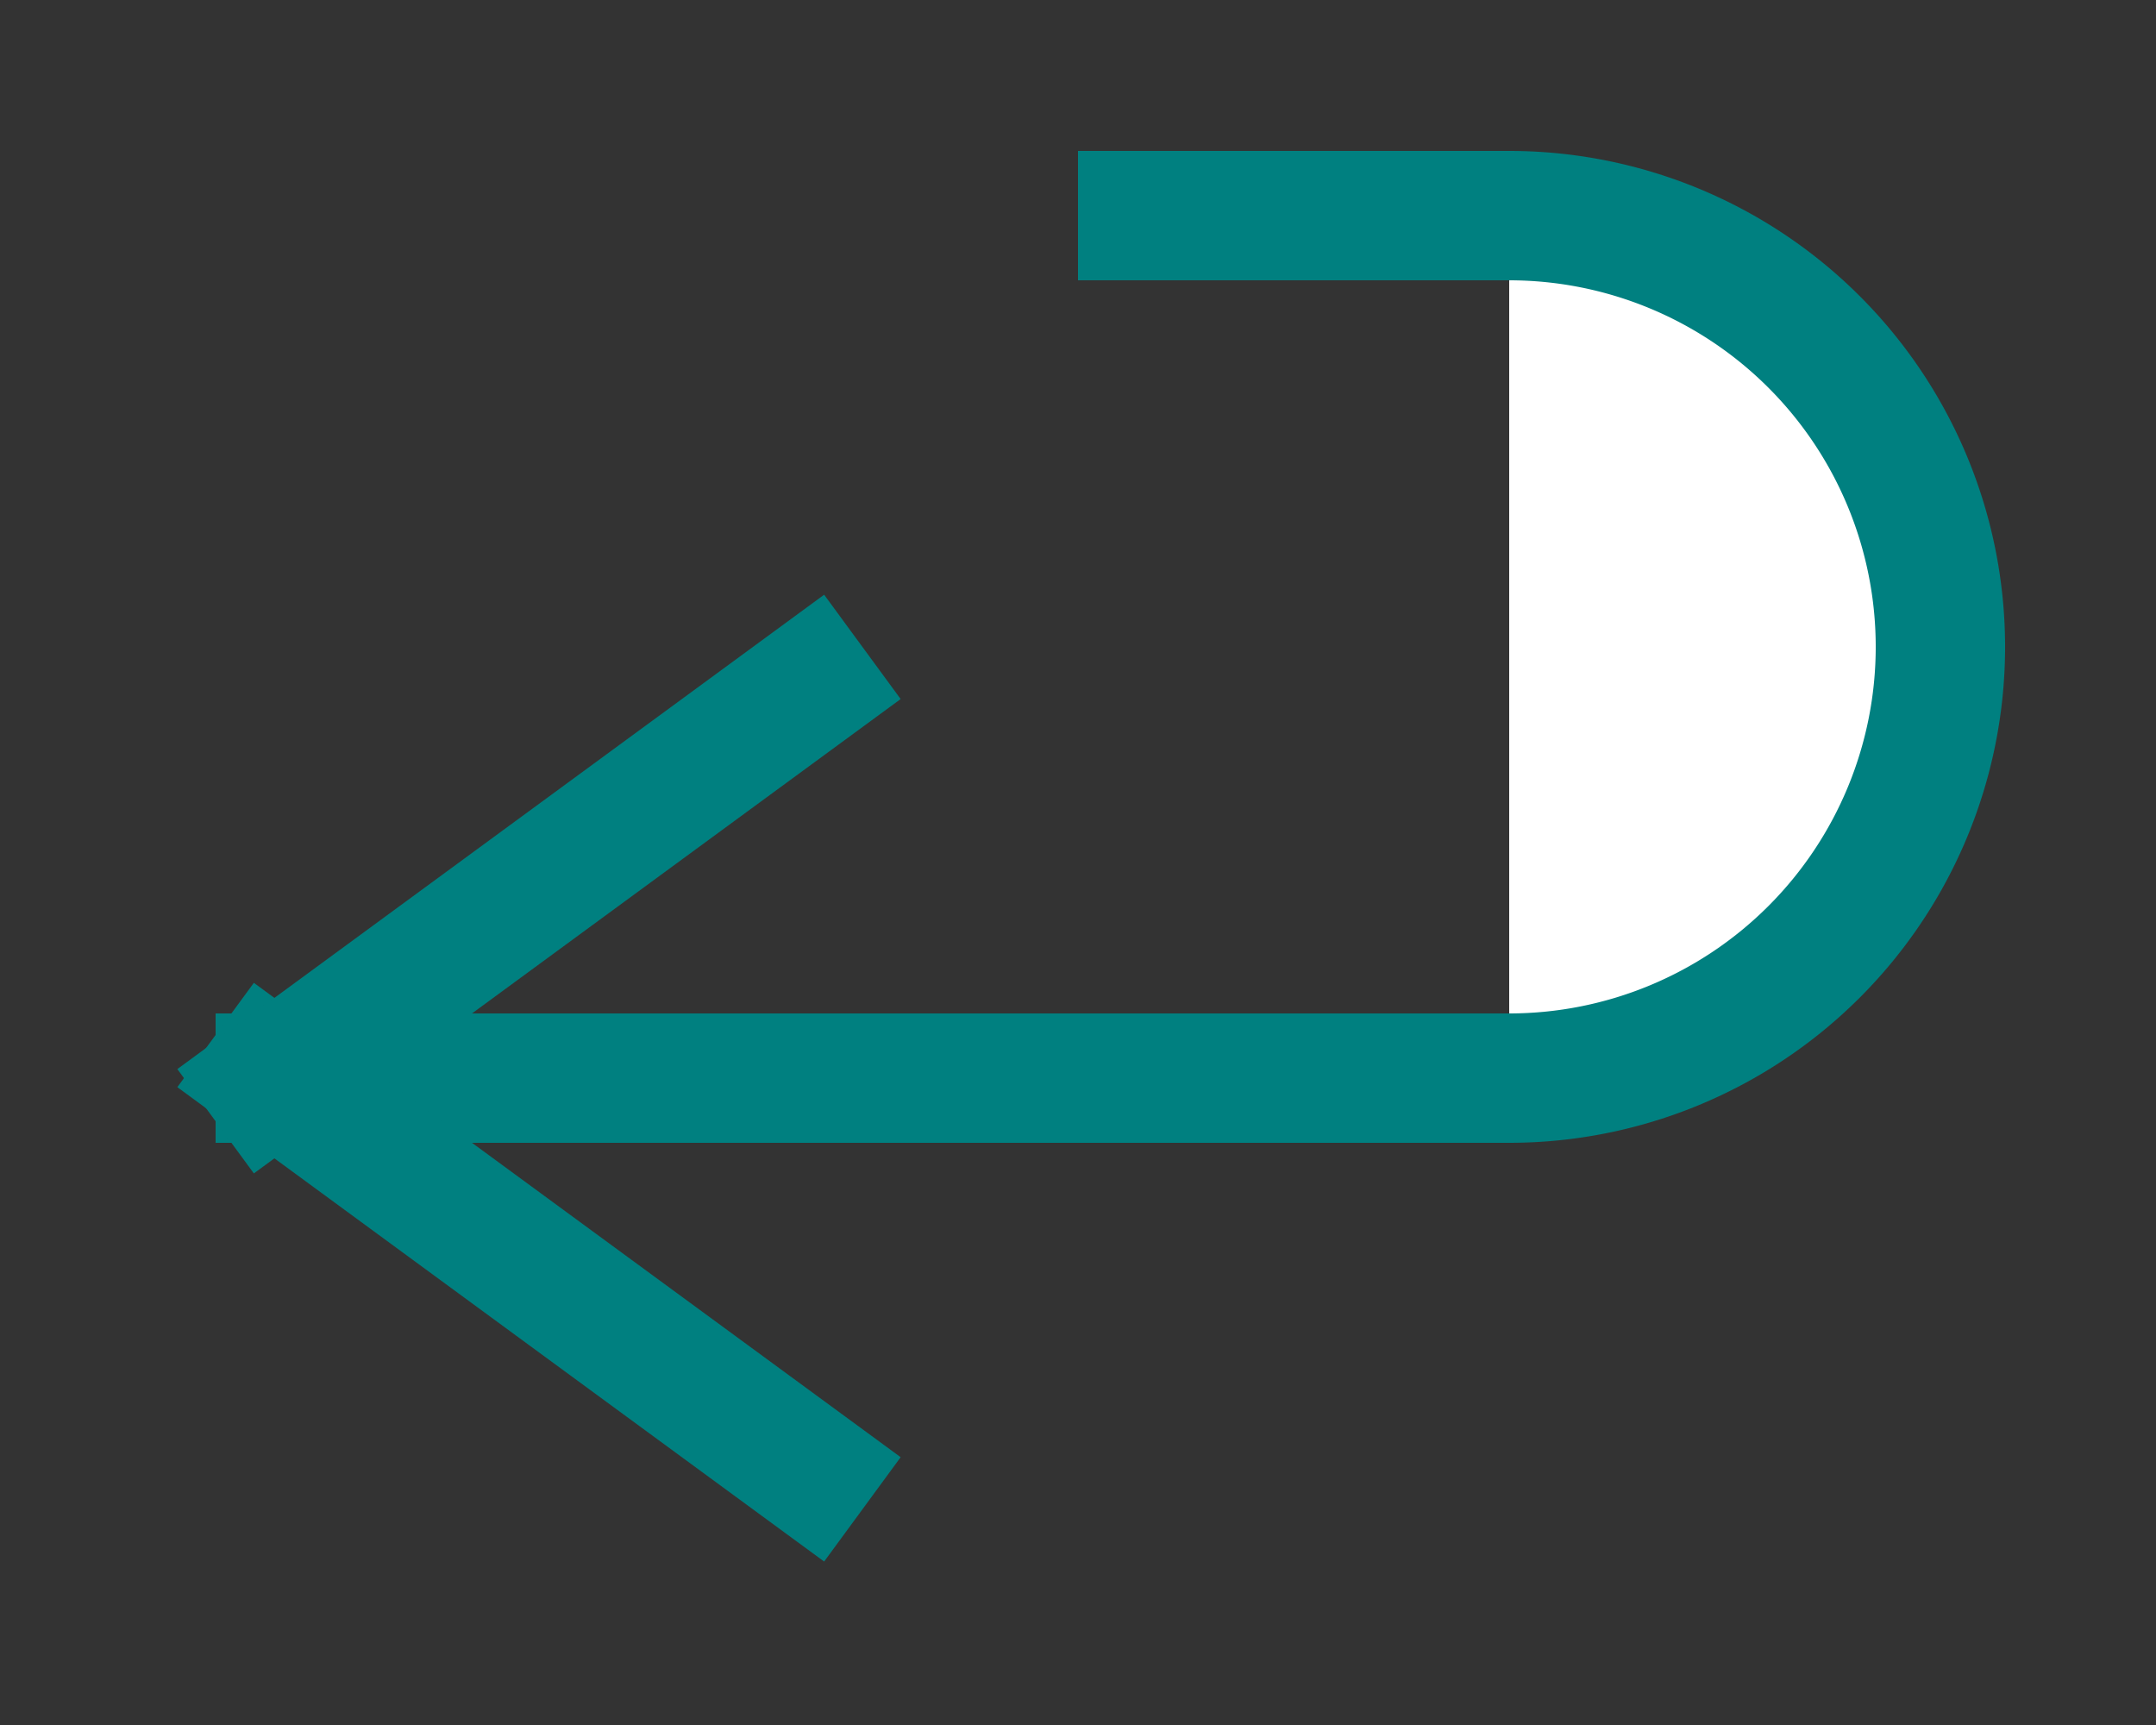 <?xml version="1.0" encoding="UTF-8" ?>

<svg xmlns="http://www.w3.org/2000/svg" xmlns:xlink="http://www.w3.org/1999/xlink" width="50" height="40" version="1.1">
               
		<rect width="100%" height="100%" fill="#333333" stroke="none"/>
               
		<title>figure zurueck</title>
            
            <g>
				
				<!-- Halbkreis rechts -->
				<path  d="M 35 5 A 10 10 1 0 1 35 25"
                                                                                         style="fill:#fff;
                                                				fill-opacity:1.0;
                                                				stroke:Teal; 
                                                				stroke-width:3;
                                                				stroke-opacity:1.0"></path>
				<!-- Gerade oben -->
 				<path  d="M 25 5 h 10"    
                                                                                         style="fill:#fff;
                                                				fill-opacity:1.0;
                                                				stroke:Teal;
                                                				stroke-width:3;
                                                				stroke-opacity:1.0"></path>
				<!-- Gerade unten -->
				<path  d="M 5 25 h 30"     
                                                                                          style="fill:#fff;
                                                				 fill-opacity:1.0;
                                                				 stroke:Teal;
                                                				 stroke-width:3;
                                                				 stroke-opacity:1.0"></path>
				<!-- Pfeilspitze unten -->
				<path  d="M 5 24 L 20 35" 
                                                                                          style="fill:#fff;
                                                				 fill-opacity:1.0;
                                                				 stroke:Teal;
                                                				 stroke-width:3;
                                                				 stroke-opacity:1.0"></path>
				<!-- Pfeilspitze oben -->
				<path  d="M 5 26 L 20 15"
                                                                                           style="fill:#fff;
                                                				  fill-opacity:1.0;
                                                				  stroke:Teal;
                                                				  stroke-width:3;
                                                				  stroke-opacity:1.0"></path>				
           </g>  
    
</svg>													
					

